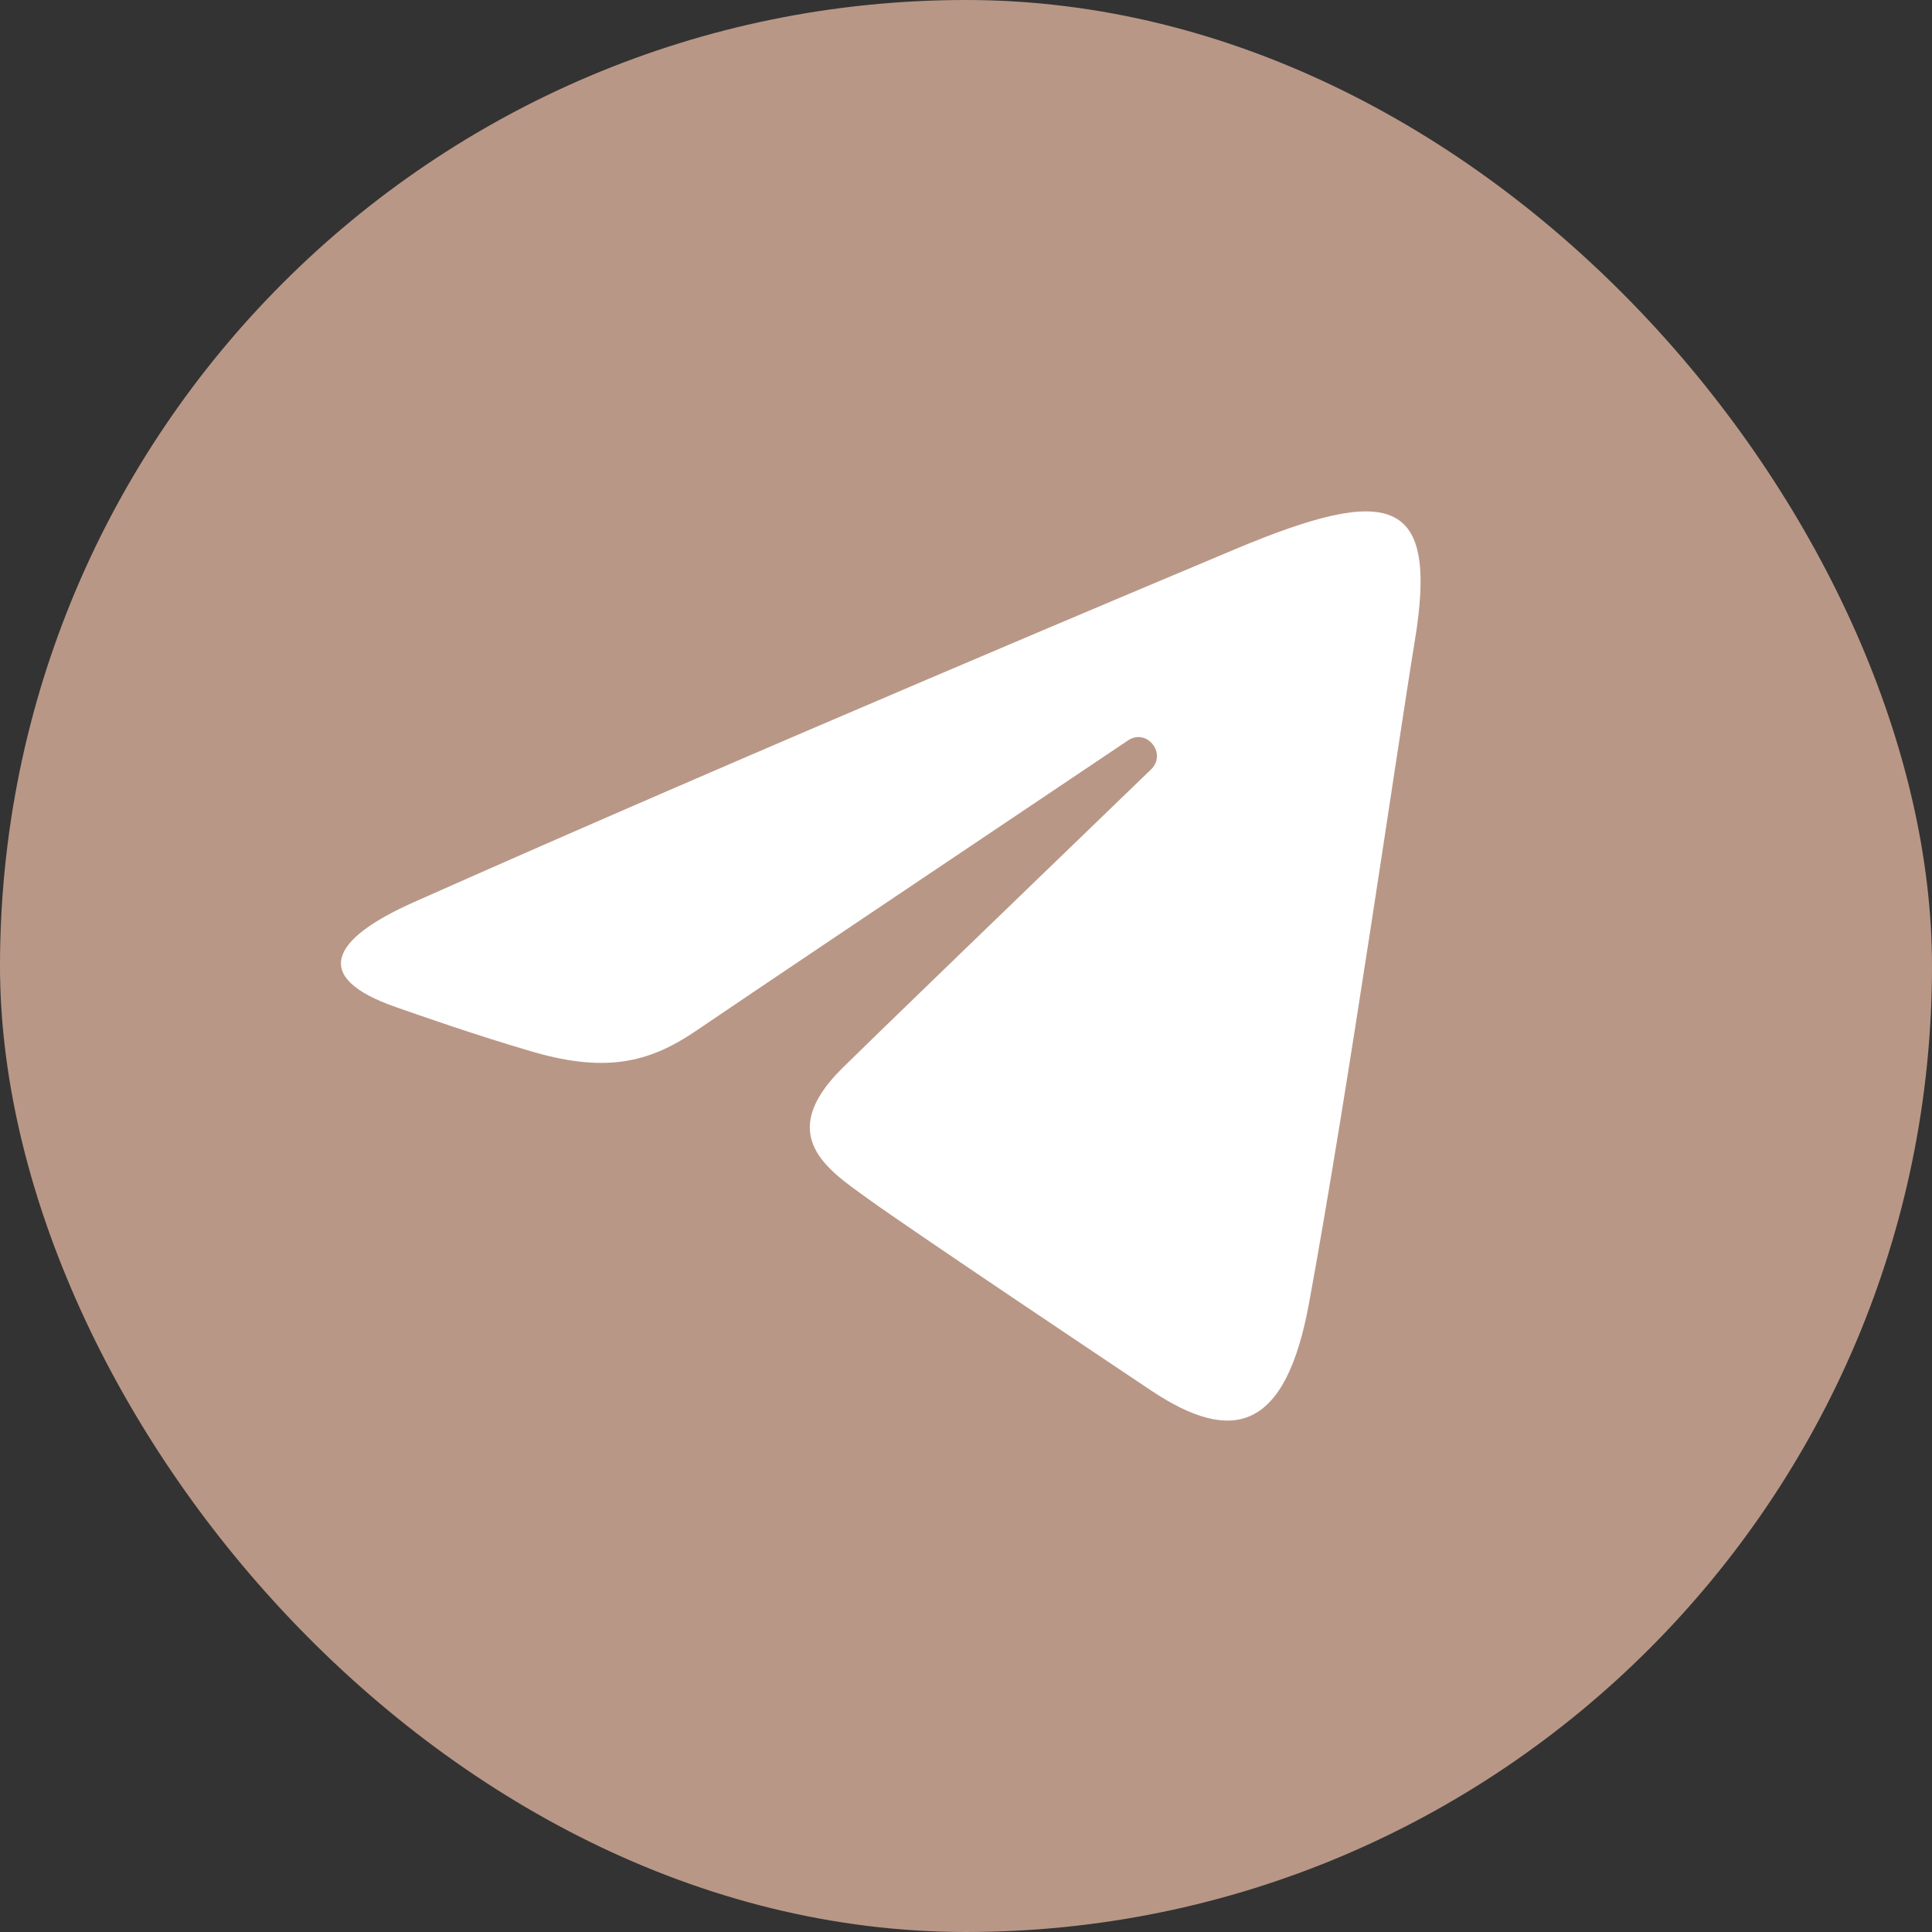 <?xml version="1.0" encoding="UTF-8"?> <svg xmlns="http://www.w3.org/2000/svg" width="68" height="68" viewBox="0 0 68 68" fill="none"><rect x="0" y="0" width="68" height="68" fill="#333333" stroke="none"/><rect width="68" height="68" rx="34" fill="#B99786"></rect><path d="M14.56 31.756C26.254 26.552 41.385 20.208 43.475 19.329C48.953 17.031 50.635 17.471 49.796 22.562C49.194 26.221 47.458 38.332 46.073 45.871C45.251 50.342 43.408 50.872 40.51 48.938C39.117 48.007 32.082 43.301 30.555 42.196C29.161 41.189 27.239 39.977 29.65 37.591C30.508 36.741 36.131 31.309 40.512 27.082C41.086 26.527 40.365 25.615 39.702 26.06C33.797 30.021 25.61 35.52 24.568 36.235C22.993 37.317 21.481 37.813 18.768 37.024C16.717 36.428 14.714 35.718 13.935 35.447C10.932 34.404 11.645 33.054 14.56 31.756Z" fill="white"></path></svg> 